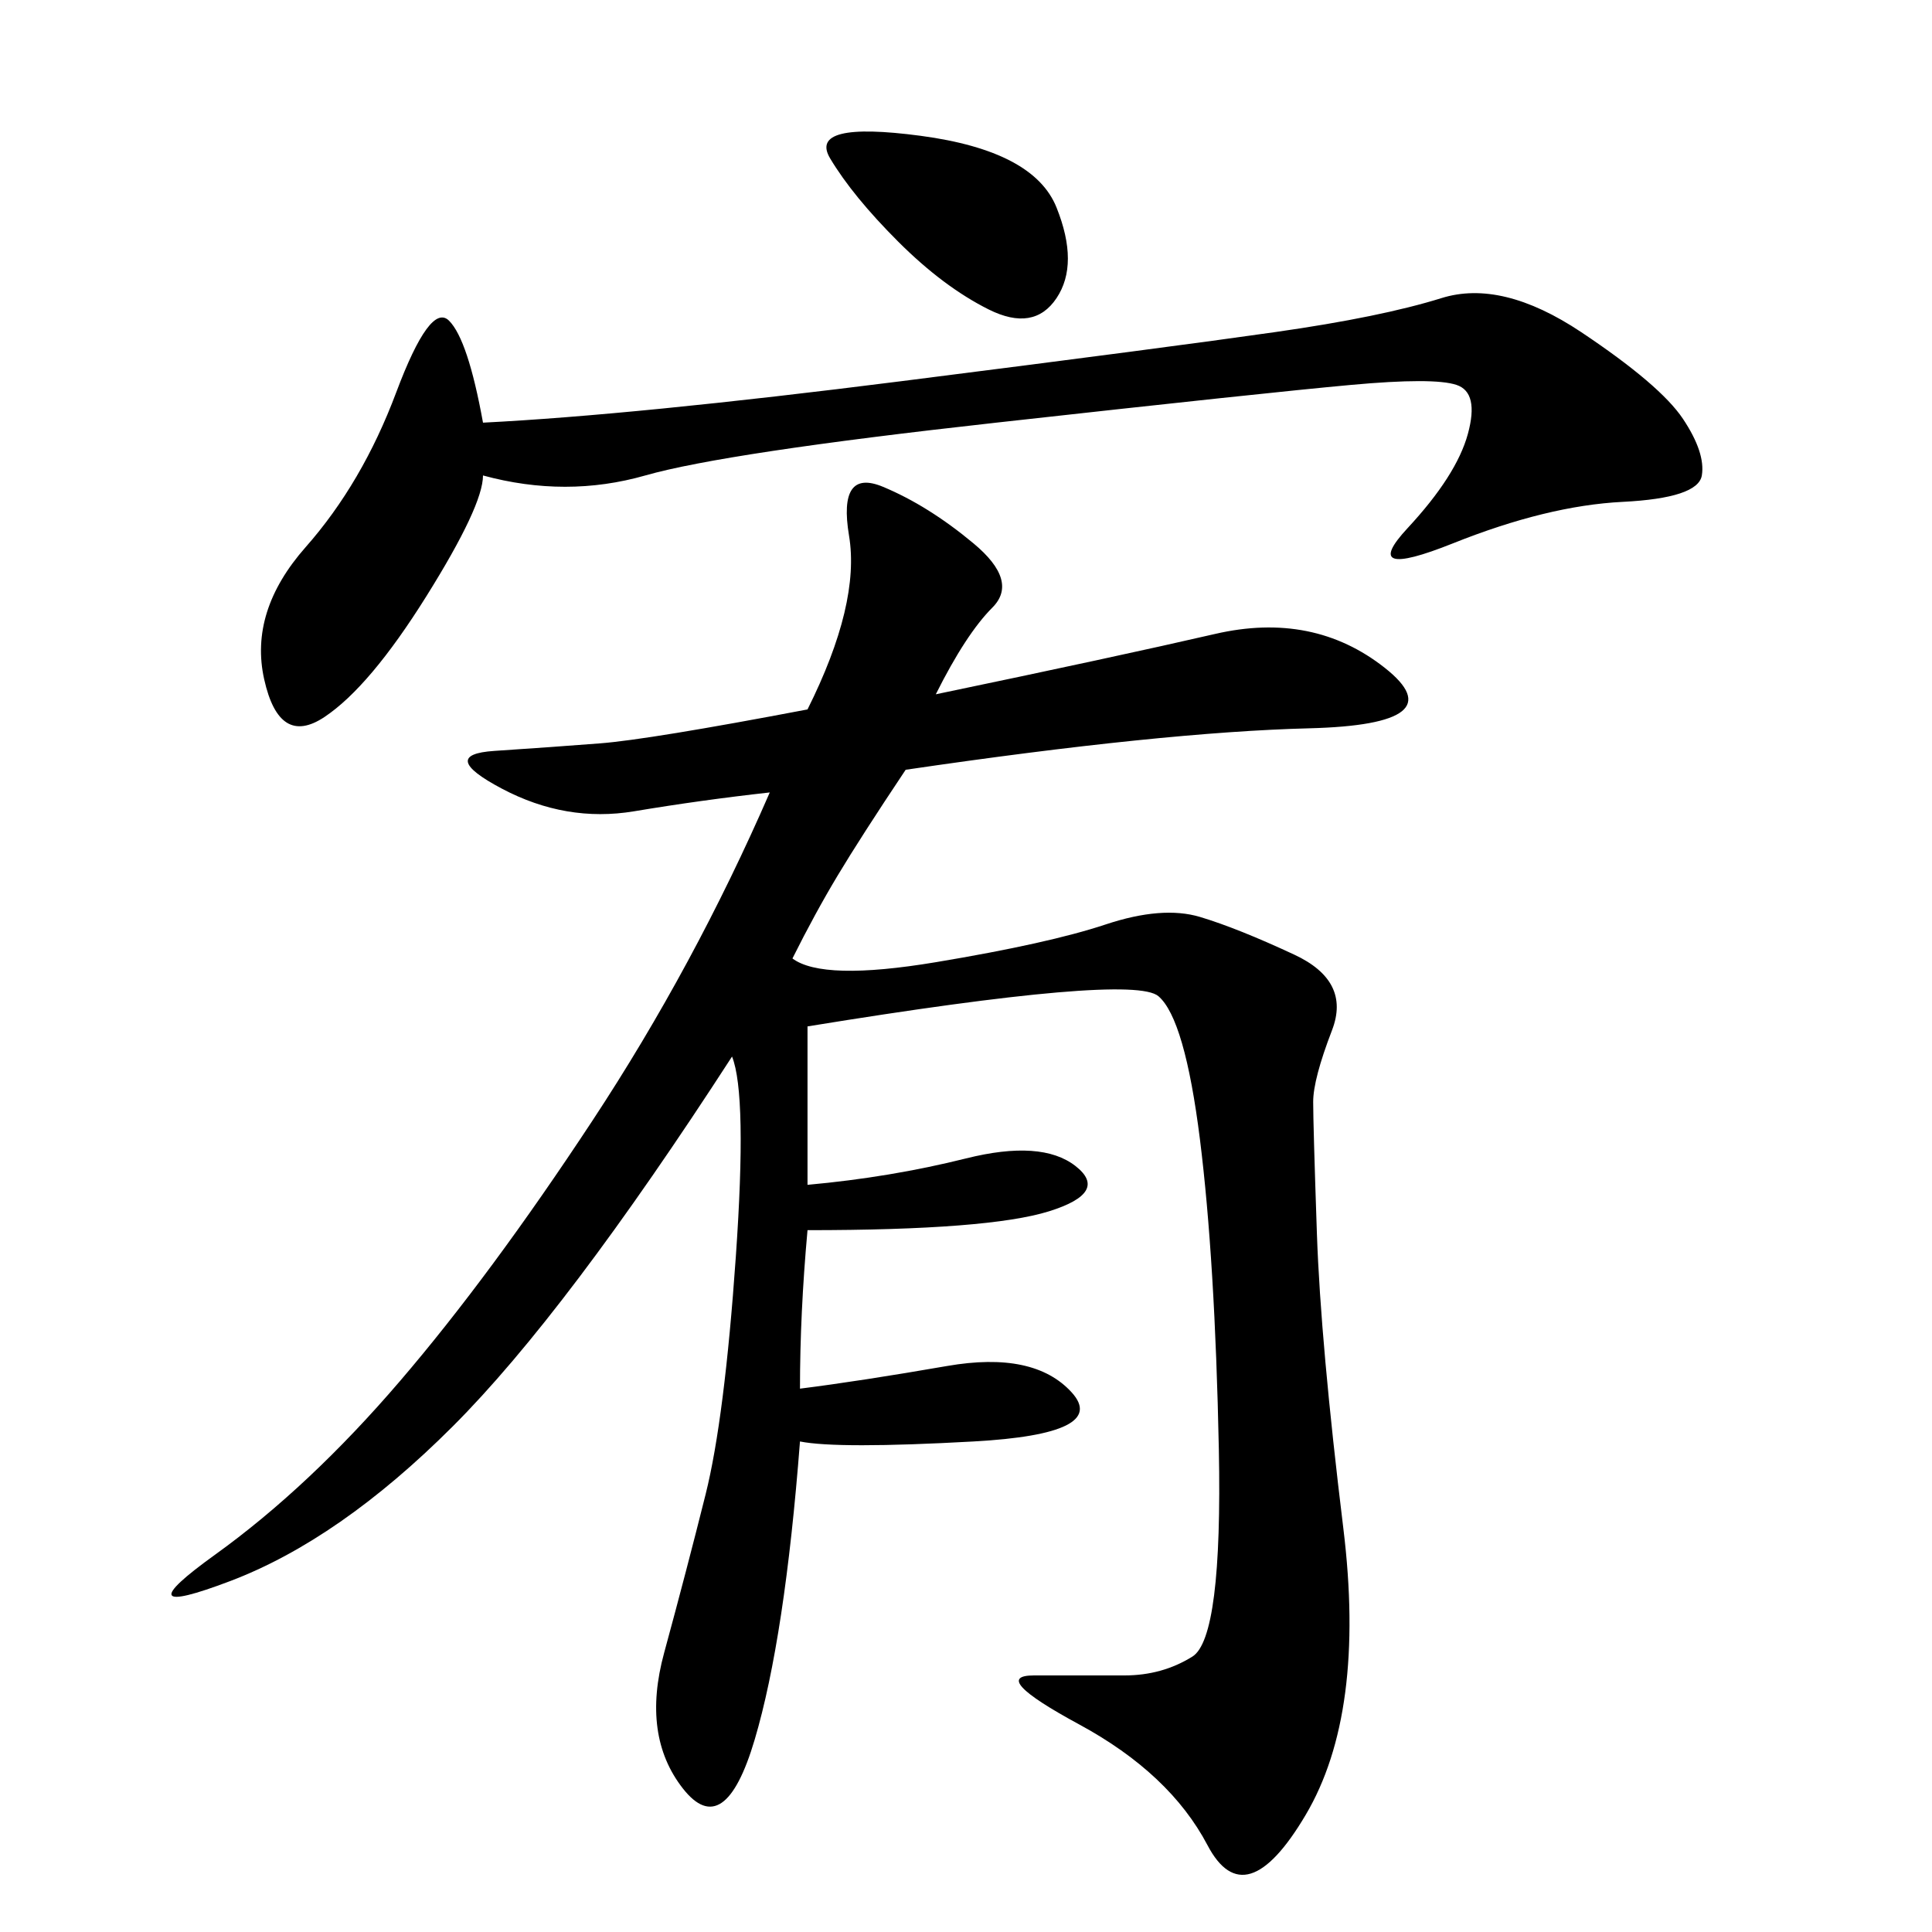 <svg xmlns="http://www.w3.org/2000/svg" xmlns:xlink="http://www.w3.org/1999/xlink" width="300" height="300"><path d="M145.31 107.81Q173.44 101.95 188.67 98.44Q203.91 94.92 215.04 103.71Q226.17 112.50 203.32 113.09Q180.47 113.67 140.63 119.53L140.63 119.53Q133.59 130.08 130.08 135.94Q126.56 141.80 123.05 148.83L123.05 148.83Q127.73 152.34 145.31 149.41Q162.89 146.48 171.68 143.55Q180.47 140.63 186.33 142.38Q192.19 144.14 200.98 148.24Q209.77 152.34 206.84 159.96Q203.91 167.58 203.91 171.09L203.91 171.09Q203.91 174.61 204.49 191.60Q205.08 208.59 208.59 237.30Q212.11 266.02 202.73 281.84Q193.36 297.66 187.50 286.52Q181.64 275.39 167.58 267.77Q153.52 260.16 160.55 260.16L160.55 260.16L174.61 260.16Q180.47 260.16 185.16 257.23Q189.84 254.30 189.26 225Q188.67 195.70 186.33 176.95Q183.98 158.20 179.88 154.69Q175.78 151.17 125.39 159.38L125.39 159.38L125.39 183.98Q138.28 182.81 150 179.88Q161.72 176.95 166.99 181.05Q172.27 185.16 162.89 188.09Q153.52 191.02 125.39 191.02L125.39 191.02Q124.22 203.91 124.22 215.63L124.22 215.63Q133.59 214.45 147.07 212.11Q160.55 209.77 166.41 216.21Q172.27 222.66 151.17 223.83Q130.08 225 124.22 223.83L124.22 223.83Q121.88 254.30 117.19 270.12Q112.50 285.94 106.05 277.73Q99.61 269.53 103.13 256.64Q106.64 243.75 109.57 232.03Q112.50 220.31 114.26 195.12Q116.02 169.92 113.67 164.06L113.67 164.06Q87.89 203.91 70.31 221.48Q52.73 239.06 35.74 245.51Q18.75 251.95 33.40 241.41Q48.05 230.86 62.11 214.45Q76.17 198.05 91.99 174.02Q107.81 150 119.53 123.05L119.53 123.05Q108.98 124.22 98.44 125.98Q87.89 127.73 77.93 122.46Q67.97 117.19 76.76 116.60Q85.55 116.02 93.16 115.43Q100.78 114.84 125.39 110.16L125.39 110.16Q133.59 93.75 131.84 83.20Q130.08 72.66 137.11 75.59Q144.14 78.52 151.17 84.38Q158.20 90.23 154.10 94.34Q150 98.44 145.31 107.81L145.31 107.81ZM75 73.83Q75 78.52 66.21 92.58Q57.42 106.64 50.39 111.33Q43.36 116.02 41.02 105.47Q38.67 94.92 47.46 84.96Q56.25 75 61.52 60.94Q66.80 46.88 69.73 49.80Q72.66 52.73 75 65.63L75 65.63Q98.44 64.45 140.04 59.18Q181.64 53.91 198.05 51.56Q214.45 49.22 223.83 46.29Q233.20 43.36 245.51 51.56Q257.81 59.77 261.33 65.04Q264.84 70.31 264.26 73.83Q263.67 77.34 251.95 77.93Q240.23 78.52 225.59 84.38Q210.94 90.23 218.55 82.03Q226.17 73.83 227.93 67.38Q229.69 60.94 226.17 59.77Q222.66 58.59 209.77 59.77Q196.88 60.94 154.69 65.63Q112.50 70.31 100.20 73.83Q87.89 77.34 75 73.83L75 73.83ZM139.45 37.50Q132.42 30.47 128.91 24.61Q125.39 18.75 142.97 21.09Q160.55 23.44 164.06 32.23Q167.58 41.02 164.06 46.29Q160.55 51.56 153.52 48.05Q146.48 44.53 139.45 37.50L139.45 37.50Z"/></svg>